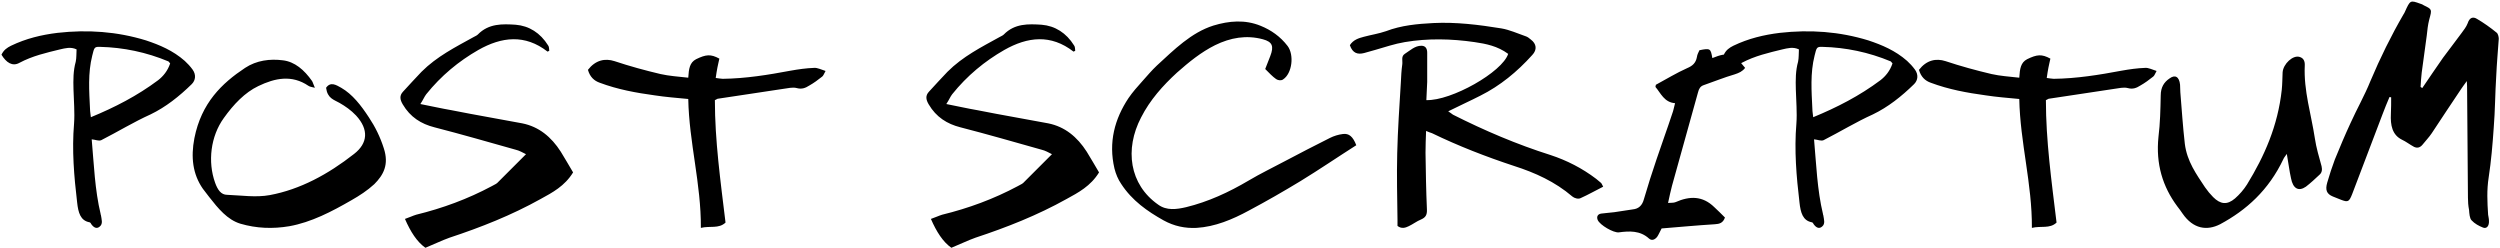 <svg xmlns="http://www.w3.org/2000/svg" width="1481" height="147" viewBox="0 0 1481 147" fill="none">
  <path d="M59.97 83.042C58.476 83.706 56.484 82.71 54.326 82.544C55.654 97.318 56.152 112.424 59.638 126.866C59.638 127.032 59.638 127.198 59.804 127.53C60.136 129.854 61.132 132.51 59.14 134.17C57.314 135.83 55.488 134.834 53.994 132.676C53.828 132.178 53.33 131.68 52.998 131.68C47.686 130.684 46.358 126.036 45.694 119.894C43.868 104.456 42.54 89.018 43.868 73.248C44.366 66.608 43.702 59.802 43.536 52.996C43.37 47.352 43.37 41.874 44.864 36.562C45.362 34.238 45.196 31.748 45.362 29.258C41.876 27.598 38.556 28.594 35.568 29.258C27.434 31.25 19.3 33.076 11.498 37.226C7.348 39.55 3.696 37.06 0.874 32.412C2.202 29.59 4.194 28.262 6.518 27.1C15.482 22.784 24.612 20.626 34.074 19.464C51.836 17.472 69.266 18.634 86.53 23.946C94.498 26.602 102.466 29.922 109.438 36.064C111.098 37.558 112.758 39.384 114.086 41.21C116.244 44.198 115.912 47.518 113.588 49.842C106.118 57.146 98.15 63.454 89.186 67.77C79.226 72.252 69.764 78.062 59.97 83.042ZM93.668 47.518C96.656 45.194 99.312 42.04 100.806 37.558C100.308 36.894 99.976 36.562 99.81 36.396C86.696 30.918 73.084 28.096 59.306 27.764C55.82 27.598 55.82 28.262 54.658 32.91C52.002 43.368 52.832 53.992 53.33 64.616C53.33 66.11 53.662 67.604 53.828 69.43C67.938 63.62 81.218 56.814 93.668 47.518ZM184.872 48.016C185.37 48.846 185.702 50.174 186.532 52C184.706 51.502 183.71 51.502 182.714 50.838C172.92 44.198 162.96 46.19 153 51.004C145.032 54.822 138.392 61.794 132.582 69.928C124.78 80.718 122.954 95.824 127.436 108.274C128.93 112.424 130.922 115.412 134.574 115.412C143.04 115.744 151.672 117.072 159.806 115.578C177.734 112.258 194.334 103.294 209.772 91.176C217.906 84.868 218.57 76.734 210.934 68.434C207.946 65.28 204.626 62.956 201.14 60.964C197.654 58.972 194.002 58.308 193.172 52C195.828 48.182 199.148 50.34 202.136 52C208.776 55.818 213.922 62.458 218.57 69.596C222.222 75.074 225.21 81.05 227.368 87.856C230.522 97.484 227.202 103.626 221.724 109.104C217.574 112.922 212.926 115.91 208.278 118.566C196.492 125.372 184.374 131.68 171.426 134.004C161.632 135.664 152.004 135.332 142.376 132.51C134.74 130.186 129.262 123.546 123.95 116.74C122.622 115.08 121.46 113.42 120.132 111.76C114.156 103.128 112.994 93.168 115.152 81.88C119.302 60.964 131.42 49.344 145.198 40.214C152.004 35.732 159.972 34.736 167.608 35.732C174.58 36.562 180.224 41.376 184.872 48.016ZM332.192 89.848C334.682 93.832 337.006 97.982 339.496 102.132C334.516 110.266 327.212 114.084 320.24 117.902C302.976 127.53 284.882 134.668 266.29 140.81C261.642 142.47 257.326 144.628 252.014 146.786C247.034 143.3 243.216 137.324 239.896 129.688C242.386 128.858 244.378 127.862 246.536 127.198C262.14 123.38 277.08 117.902 291.356 110.266C292.352 109.602 293.514 109.27 294.51 108.44C299.988 102.962 305.466 97.484 311.608 91.342C309.616 90.346 307.624 89.184 305.466 88.686C289.53 84.204 273.428 79.556 257.326 75.406C249.524 73.414 243.05 69.43 238.568 61.794C236.908 58.972 236.576 56.648 238.734 54.324C242.386 50.34 246.038 46.356 249.69 42.538C258.82 33.408 269.776 27.93 280.566 21.954C281.396 21.456 282.392 21.124 283.056 20.46C289.53 13.82 297.664 14.152 305.466 14.65C313.434 15.314 320.074 19.464 324.722 26.934C325.386 27.764 325.22 29.092 325.386 30.088C324.722 30.42 324.39 30.586 324.39 30.586C310.944 20.128 297.166 21.788 283.388 29.59C271.768 36.23 261.31 44.862 252.512 55.818C251.35 57.312 250.686 59.138 249.026 61.628C255.832 62.956 261.642 64.284 267.452 65.28C274.922 66.774 282.226 68.102 289.53 69.43C296.17 70.592 302.81 71.92 309.45 73.082C319.244 75.074 326.548 81.05 332.192 89.848ZM391.29 43.866C396.436 45.028 401.748 45.36 407.724 46.024C408.056 40.712 408.554 37.06 412.372 35.068C418.182 32.246 421.004 31.914 426.15 34.736C425.818 36.396 425.32 38.222 424.988 40.048C424.656 41.874 424.324 43.7 423.992 46.19C425.652 46.356 426.98 46.688 428.142 46.688C441.754 46.522 455.034 44.364 468.314 41.874C472.962 41.044 477.61 40.38 482.258 40.214C484.25 40.048 486.408 41.21 489.064 42.04C488.068 43.866 487.736 44.862 487.072 45.36C484.582 47.352 482.092 49.178 479.436 50.672C477.112 52.166 474.954 52.996 471.966 52.166C469.476 51.502 466.654 52.332 463.832 52.664C451.05 54.656 438.268 56.482 425.32 58.474C424.822 58.474 424.49 58.972 423.494 59.304C423.494 83.374 426.814 107.112 429.802 131.846C425.818 135.664 420.506 133.672 415.194 135C415.36 108.772 408.222 84.536 407.724 58.64C400.752 57.976 394.278 57.478 387.804 56.482C376.848 54.988 365.892 52.996 355.268 49.012C351.948 47.85 349.458 45.526 348.296 41.376C352.778 35.566 358.422 34.404 364.066 36.23C373.03 39.218 382.16 41.708 391.29 43.866ZM643.766 89.848C646.256 93.832 648.58 97.982 651.07 102.132C646.09 110.266 638.786 114.084 631.814 117.902C614.55 127.53 596.456 134.668 577.864 140.81C573.216 142.47 568.9 144.628 563.588 146.786C558.608 143.3 554.79 137.324 551.47 129.688C553.96 128.858 555.952 127.862 558.11 127.198C573.714 123.38 588.654 117.902 602.93 110.266C603.926 109.602 605.088 109.27 606.084 108.44C611.562 102.962 617.04 97.484 623.182 91.342C621.19 90.346 619.198 89.184 617.04 88.686C601.104 84.204 585.002 79.556 568.9 75.406C561.098 73.414 554.624 69.43 550.142 61.794C548.482 58.972 548.15 56.648 550.308 54.324C553.96 50.34 557.612 46.356 561.264 42.538C570.394 33.408 581.35 27.93 592.14 21.954C592.97 21.456 593.966 21.124 594.63 20.46C601.104 13.82 609.238 14.152 617.04 14.65C625.008 15.314 631.648 19.464 636.296 26.934C636.96 27.764 636.794 29.092 636.96 30.088C636.296 30.42 635.964 30.586 635.964 30.586C622.518 20.128 608.74 21.788 594.962 29.59C583.342 36.23 572.884 44.862 564.086 55.818C562.924 57.312 562.26 59.138 560.6 61.628C567.406 62.956 573.216 64.284 579.026 65.28C586.496 66.774 593.8 68.102 601.104 69.43C607.744 70.592 614.384 71.92 621.024 73.082C630.818 75.074 638.122 81.05 643.766 89.848ZM755.985 46.854C753.827 45.36 751.835 43.202 749.511 40.878C750.507 38.388 751.503 35.898 752.499 33.242C754.823 27.266 753.661 24.776 748.183 23.282C738.389 20.626 728.927 22.286 719.797 26.768C711.497 30.918 704.359 36.728 697.221 43.036C688.921 50.672 681.285 59.138 675.973 69.596C666.179 88.354 669.001 109.27 686.099 121.222C691.079 124.874 697.055 124.044 702.699 122.716C715.647 119.562 727.931 113.918 739.717 106.946C746.689 102.796 753.993 99.31 761.131 95.492C769.929 90.844 778.893 86.196 787.857 81.714C790.181 80.552 792.837 79.722 795.493 79.39C799.145 78.892 801.469 80.884 803.461 86.03C792.505 93.002 781.549 100.472 770.427 107.278C760.301 113.42 750.175 119.23 739.883 124.708C730.089 130.02 719.797 134.336 708.841 135C702.035 135.332 695.561 134.004 689.253 130.518C679.791 125.206 670.661 118.898 664.187 108.938C662.361 106.282 661.033 103.128 660.203 99.808C656.551 84.204 660.369 70.426 668.503 58.142C670.993 54.49 673.981 51.17 676.803 48.016C679.625 44.862 682.281 41.708 685.269 38.886C695.561 29.424 705.687 19.298 718.801 15.148C728.097 12.326 737.559 11.496 746.855 15.314C752.997 17.804 758.475 21.622 762.791 27.266C766.775 32.578 765.447 43.534 760.135 47.02C759.139 47.85 757.147 47.684 755.985 46.854ZM844.974 59.304C859.748 59.802 889.96 42.704 893.446 31.914C887.138 27.266 880.332 25.938 873.526 24.942C859.748 22.95 845.97 22.618 832.192 24.942C826.216 25.938 820.406 27.93 814.596 29.59C812.438 30.088 810.28 30.918 808.122 31.416C804.304 32.412 801.316 31.582 799.656 26.768C801.648 23.614 804.802 22.618 807.956 21.788C812.272 20.626 816.754 19.962 821.07 18.468C830.2 14.982 839.662 14.152 849.124 13.654C862.57 12.99 876.016 14.65 889.296 16.808C894.276 17.638 898.924 19.796 903.738 21.456C904.9 21.788 905.896 22.618 906.892 23.448C910.212 25.938 910.71 29.424 907.722 32.578C898.758 42.538 888.632 50.838 877.012 56.648C870.87 59.802 864.562 62.624 857.922 65.944C859.084 66.608 859.914 67.438 860.744 67.936C879.502 77.398 898.592 85.532 918.512 91.84C928.14 94.994 937.27 99.642 945.57 105.95C946.566 106.78 947.562 107.61 948.558 108.44C948.89 108.772 949.056 109.436 949.72 110.598C945.072 112.922 940.756 115.412 936.274 117.404C934.946 118.068 932.622 117.404 931.46 116.408C921.168 107.61 909.382 102.298 896.932 98.314C880.332 92.836 864.064 86.528 848.294 78.892C847.298 78.56 846.302 78.228 844.808 77.564C844.642 82.212 844.476 86.362 844.476 90.512C844.642 101.634 844.808 112.756 845.306 124.044C845.472 127.364 844.476 128.858 841.82 130.02C839.33 131.016 837.006 132.842 834.516 134.004C832.524 135 830.2 135.664 827.876 133.838C827.876 132.676 827.876 131.348 827.876 130.186C827.71 117.072 827.378 103.958 827.71 90.844C828.042 76.734 829.038 62.624 829.868 48.68C830.034 45.194 830.2 41.708 830.698 38.222C831.03 36.064 829.868 33.408 832.192 31.914C835.346 29.922 838.168 27.1 841.986 27.1C844.476 27.1 845.472 28.76 845.472 31.25C845.472 36.894 845.472 42.704 845.472 48.514C845.306 52.166 845.14 55.652 844.974 59.304ZM990.649 67.272C991.313 65.612 991.645 63.62 992.309 61.13C985.835 60.632 983.843 55.154 980.689 51.502C980.855 50.838 980.855 50.174 981.021 50.174C987.163 46.854 993.139 43.202 999.447 40.38C1002.6 39.052 1004.59 37.392 1005.26 33.74C1005.42 32.246 1006.25 30.918 1006.75 29.756C1013.23 28.428 1013.39 28.76 1014.39 34.404C1023.85 30.586 1026.84 31.416 1033.81 40.214C1032.15 42.372 1030.16 43.202 1027.67 44.032C1021.36 45.858 1015.38 48.348 1009.08 50.506C1007.25 51.17 1006.42 52.664 1005.92 54.656C1000.78 73.082 995.629 91.674 990.483 110.1C989.653 113.254 988.989 116.408 988.159 120.226C990.151 120.06 991.479 120.226 992.641 119.728C1000.94 116.076 1008.58 115.91 1015.55 122.716C1017.71 124.708 1019.7 126.7 1021.86 128.858C1020.7 132.178 1018.54 132.676 1015.88 132.842C1005.26 133.506 994.633 134.502 984.341 135.332C983.179 137.49 982.515 139.15 981.685 140.312C980.357 141.972 978.531 142.802 976.871 141.308C971.559 136.494 965.251 136.826 958.943 137.656C955.789 137.988 947.821 133.34 946.493 130.352C945.663 128.36 946.493 126.866 948.485 126.534C950.975 126.202 953.631 126.036 956.287 125.704C959.939 125.206 963.591 124.542 967.243 124.044C970.729 123.712 972.887 121.72 973.883 117.902C976.207 109.934 978.697 102.132 981.353 94.33C984.341 85.366 987.661 76.402 990.649 67.272ZM1080.29 83.042C1078.79 83.706 1076.8 82.71 1074.64 82.544C1075.97 97.318 1076.47 112.424 1079.95 126.866C1079.95 127.032 1079.95 127.198 1080.12 127.53C1080.45 129.854 1081.45 132.51 1079.46 134.17C1077.63 135.83 1075.8 134.834 1074.31 132.676C1074.14 132.178 1073.65 131.68 1073.31 131.68C1068 130.684 1066.67 126.036 1066.01 119.894C1064.18 104.456 1062.86 89.018 1064.18 73.248C1064.68 66.608 1064.02 59.802 1063.85 52.996C1063.69 47.352 1063.69 41.874 1065.18 36.562C1065.68 34.238 1065.51 31.748 1065.68 29.258C1062.19 27.598 1058.87 28.594 1055.88 29.258C1047.75 31.25 1039.62 33.076 1031.81 37.226C1027.66 39.55 1024.01 37.06 1021.19 32.412C1022.52 29.59 1024.51 28.262 1026.83 27.1C1035.8 22.784 1044.93 20.626 1054.39 19.464C1072.15 17.472 1089.58 18.634 1106.85 23.946C1114.81 26.602 1122.78 29.922 1129.75 36.064C1131.41 37.558 1133.07 39.384 1134.4 41.21C1136.56 44.198 1136.23 47.518 1133.9 49.842C1126.43 57.146 1118.47 63.454 1109.5 67.77C1099.54 72.252 1090.08 78.062 1080.29 83.042ZM1113.98 47.518C1116.97 45.194 1119.63 42.04 1121.12 37.558C1120.62 36.894 1120.29 36.562 1120.13 36.396C1107.01 30.918 1093.4 28.096 1079.62 27.764C1076.14 27.598 1076.14 28.262 1074.97 32.91C1072.32 43.368 1073.15 53.992 1073.65 64.616C1073.65 66.11 1073.98 67.604 1074.14 69.43C1088.25 63.62 1101.53 56.814 1113.98 47.518ZM1179.79 43.866C1184.94 45.028 1190.25 45.36 1196.22 46.024C1196.56 40.712 1197.05 37.06 1200.87 35.068C1206.68 32.246 1209.5 31.914 1214.65 34.736C1214.32 36.396 1213.82 38.222 1213.49 40.048C1213.16 41.874 1212.82 43.7 1212.49 46.19C1214.15 46.356 1215.48 46.688 1216.64 46.688C1230.25 46.522 1243.53 44.364 1256.81 41.874C1261.46 41.044 1266.11 40.38 1270.76 40.214C1272.75 40.048 1274.91 41.21 1277.56 42.04C1276.57 43.866 1276.24 44.862 1275.57 45.36C1273.08 47.352 1270.59 49.178 1267.94 50.672C1265.61 52.166 1263.45 52.996 1260.47 52.166C1257.98 51.502 1255.15 52.332 1252.33 52.664C1239.55 54.656 1226.77 56.482 1213.82 58.474C1213.32 58.474 1212.99 58.972 1211.99 59.304C1211.99 83.374 1215.31 107.112 1218.3 131.846C1214.32 135.664 1209.01 133.672 1203.69 135C1203.86 108.772 1196.72 84.536 1196.22 58.64C1189.25 57.976 1182.78 57.478 1176.3 56.482C1165.35 54.988 1154.39 52.996 1143.77 49.012C1140.45 47.85 1137.96 45.526 1136.8 41.376C1141.28 35.566 1146.92 34.404 1152.57 36.23C1161.53 39.218 1170.66 41.708 1179.79 43.866ZM1357.2 105.618C1356.21 101.302 1355.71 96.654 1354.71 91.176C1353.72 92.67 1353.05 93.334 1352.72 94.164C1343.92 112.756 1330.64 124.542 1315.2 132.842C1307.4 136.826 1299.27 135.664 1292.96 126.534C1291.96 125.04 1290.97 123.712 1289.81 122.218C1281.17 110.598 1277.02 97.152 1278.68 81.05C1279.68 73.082 1279.85 64.782 1280.01 56.648C1280.01 51.668 1282 48.68 1285.16 46.522C1288.48 44.032 1290.97 45.36 1291.47 50.174C1291.63 51.668 1291.47 53.162 1291.63 54.656C1292.46 64.782 1293.13 75.074 1294.29 85.2C1295.62 95.658 1301.09 103.128 1306.24 110.93C1307.73 113.088 1309.39 115.08 1311.05 116.74C1315.37 121.056 1319.35 121.554 1324 117.57C1326.66 115.246 1329.15 112.424 1331.14 109.27C1341.43 92.504 1349.4 74.576 1351.72 53.162C1352.06 49.842 1352.06 46.356 1352.22 42.87C1352.55 37.89 1358.36 32.412 1362.35 33.74C1364.51 34.404 1365.5 36.064 1365.34 38.886C1364.67 53.826 1369.15 67.604 1371.31 81.88C1372.14 87.524 1373.8 93.002 1375.3 98.48C1375.79 100.638 1375.46 102.298 1374.13 103.46C1371.48 105.95 1368.82 108.44 1366 110.598C1361.68 113.586 1358.36 111.76 1357.2 105.618ZM1433.95 51.502C1434.28 51.668 1434.62 52 1434.95 52.166C1439.1 46.19 1443.08 40.048 1447.23 34.238C1450.88 29.258 1454.7 24.444 1458.19 19.63C1459.52 17.804 1461.01 15.978 1461.84 13.82C1463 10.168 1465.16 9.836 1467.32 11.164C1471.3 13.488 1475.29 16.31 1478.94 19.298C1479.77 19.796 1480.27 21.788 1480.27 22.95C1479.77 30.254 1479.1 37.558 1478.77 45.028C1478.11 55.154 1478.11 65.612 1477.28 75.738C1476.61 85.532 1475.78 95.326 1474.29 105.12C1473.13 112.424 1473.46 119.728 1473.96 127.198C1474.12 128.36 1474.46 129.522 1474.46 130.85C1474.62 133.838 1473.13 135.664 1470.97 134.834C1468.48 133.838 1465.99 132.51 1464.16 130.518C1463 129.356 1462.84 126.534 1462.67 124.376C1462.17 121.886 1462.01 119.396 1462.01 117.072C1461.84 95.658 1461.67 74.244 1461.51 52.83C1461.51 51.668 1461.51 50.506 1461.34 48.016C1459.85 50.174 1458.85 51.336 1458.02 52.664C1452.21 61.296 1446.4 70.094 1440.59 78.892C1438.93 81.382 1436.94 83.374 1435.11 85.698C1433.62 87.524 1431.96 87.856 1430.13 87.026C1427.64 85.698 1425.32 83.872 1422.83 82.71C1417.19 79.888 1416.02 74.244 1416.36 67.438C1416.52 64.118 1416.52 60.964 1416.52 57.644C1416.19 57.644 1415.86 57.478 1415.53 57.478C1414.03 60.964 1412.7 64.284 1411.38 67.77C1405.4 83.374 1399.42 99.144 1393.45 114.914C1391.62 119.562 1390.96 119.894 1386.97 118.4C1385.31 117.736 1383.65 117.072 1381.99 116.408C1378.34 114.914 1377.35 112.59 1378.67 108.108C1380 103.46 1381.5 98.978 1383.16 94.496C1386.14 87.192 1389.13 80.054 1392.45 72.916C1396.27 64.45 1400.75 56.648 1404.24 48.016C1410.05 34.238 1416.52 21.124 1423.83 8.508C1424.16 8.01 1424.49 7.512 1424.66 7.014C1427.81 0.042 1427.81 0.042 1433.79 2.2C1434.45 2.366 1435.28 2.698 1435.94 3.196C1440.76 5.52 1440.76 5.52 1439.1 11.496C1438.27 14.65 1437.94 17.97 1437.6 21.124C1436.61 28.428 1435.61 35.732 1434.62 43.036C1434.28 45.858 1434.12 48.68 1433.95 51.502Z" fill="black"></path>
</svg>

